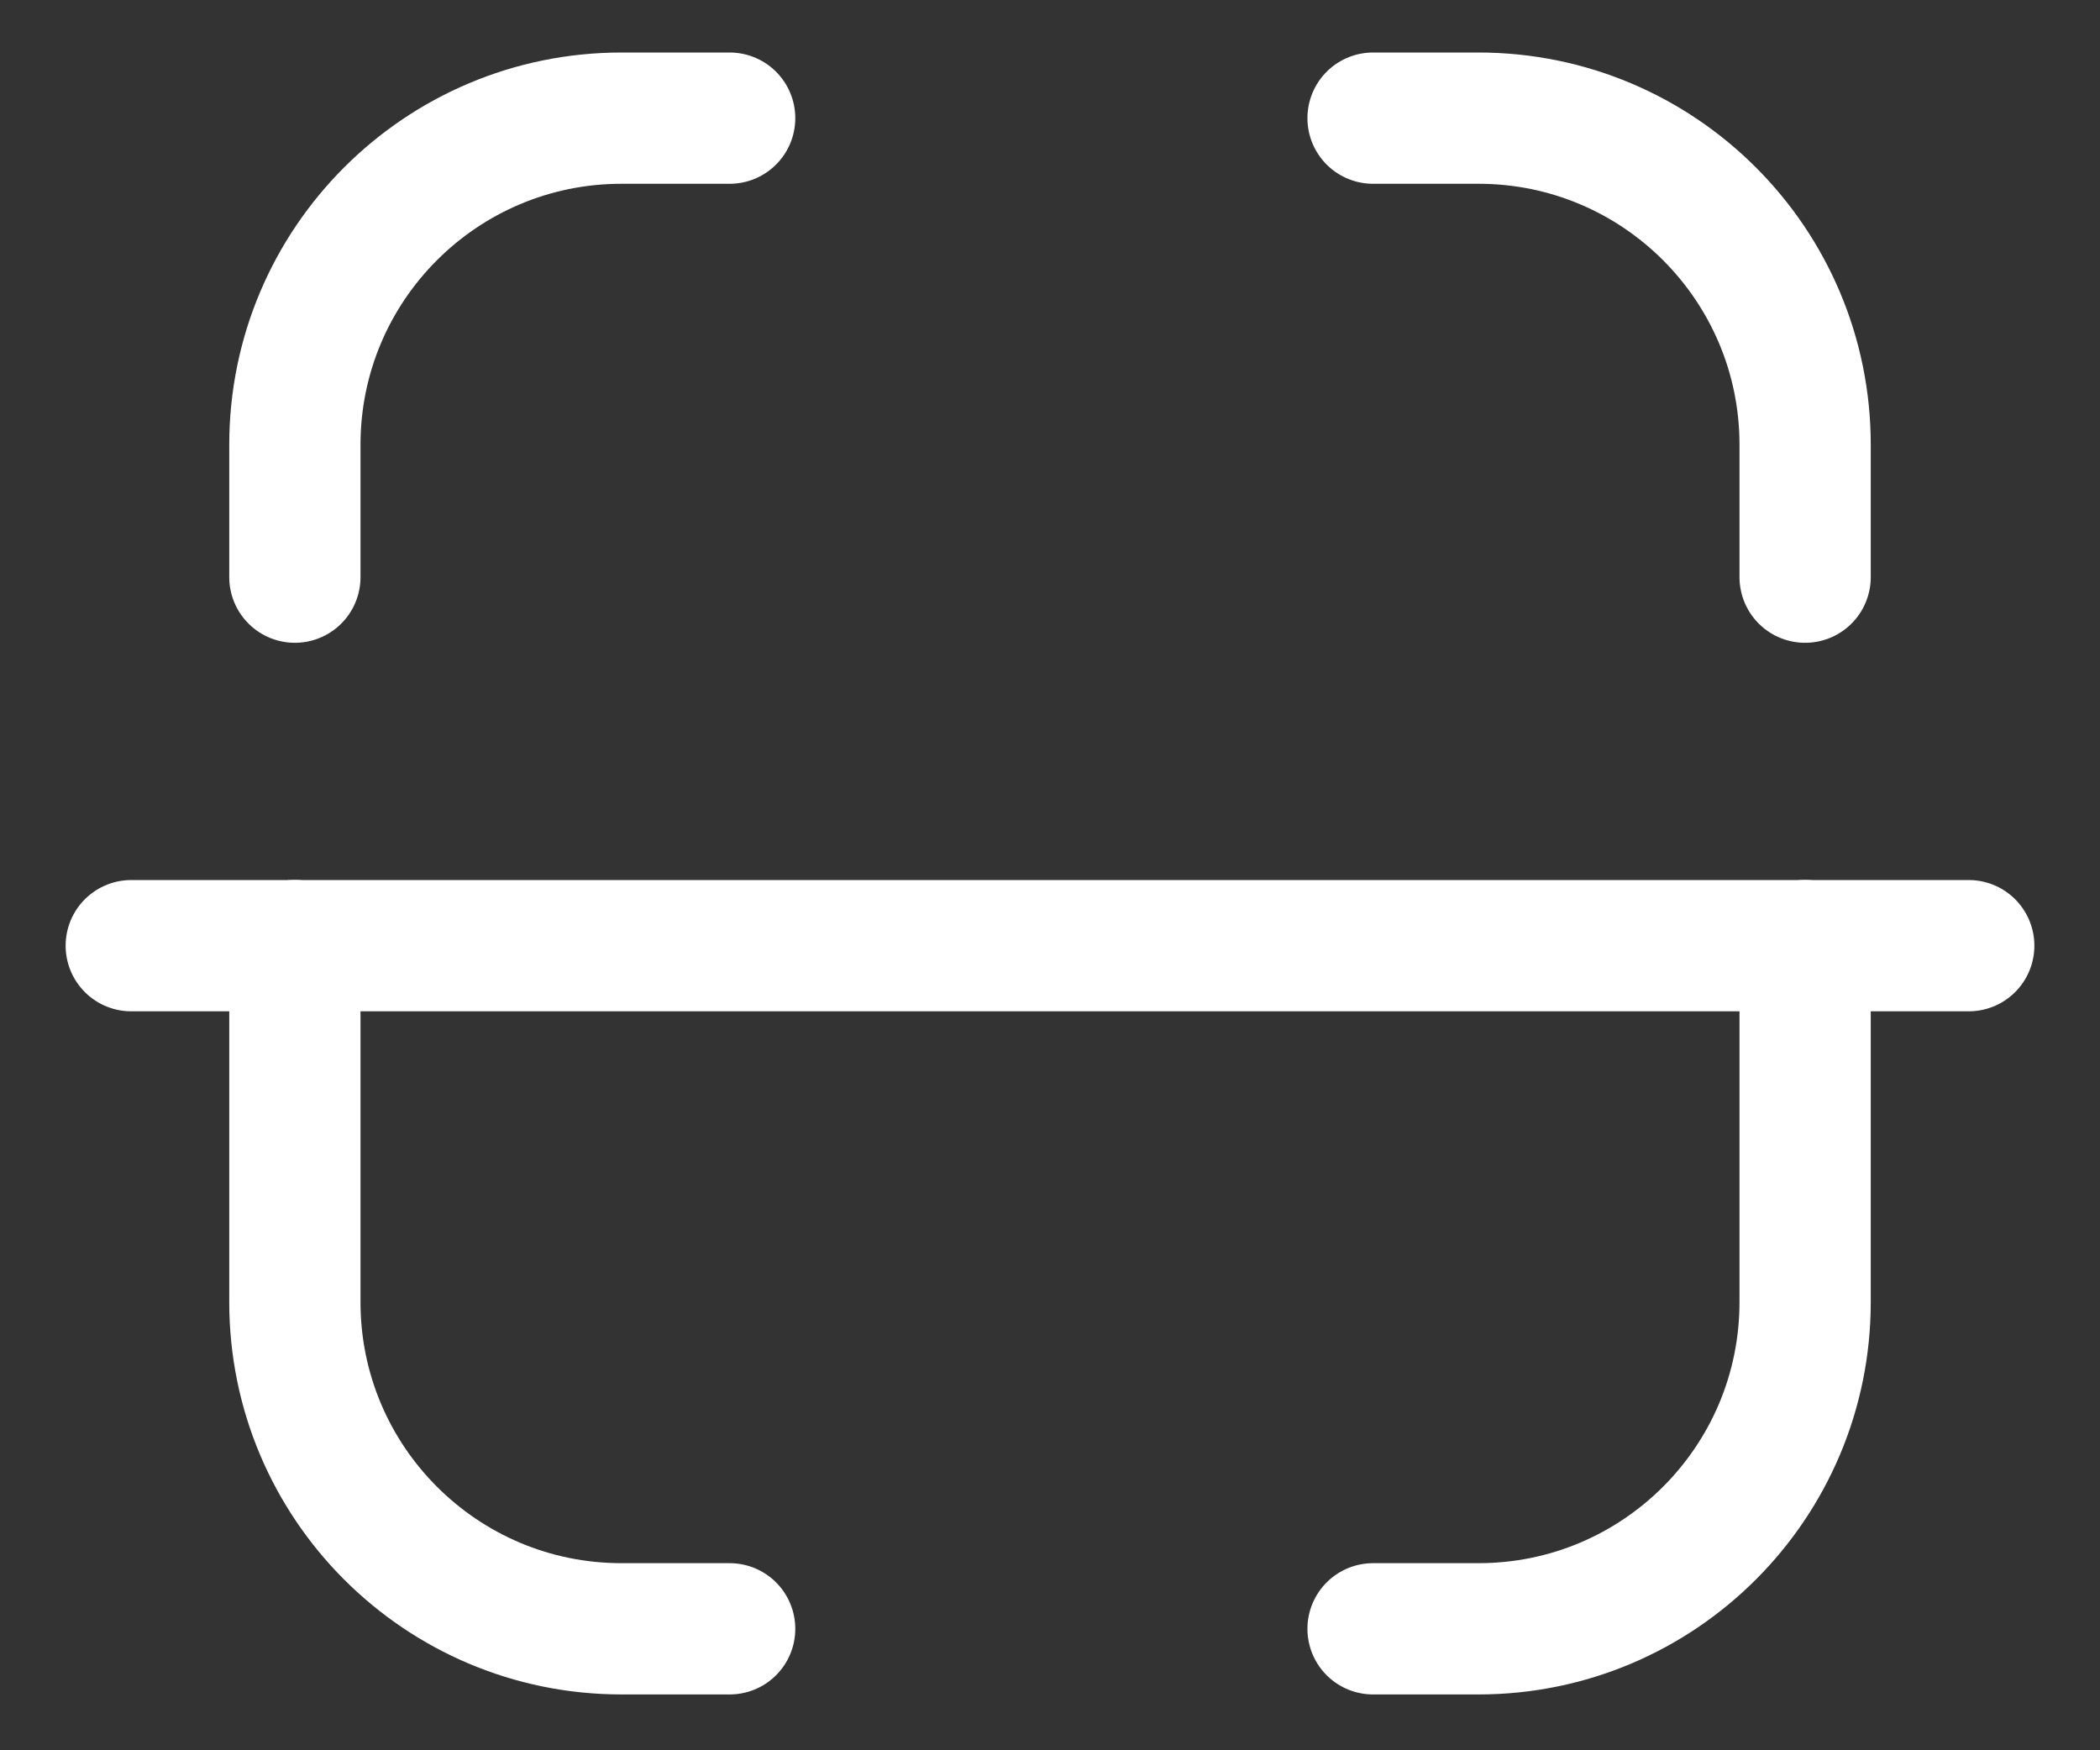 <svg
        width="24"
        height="20"
        viewBox="0 0 24 20"
        fill="none"
        xmlns="http://www.w3.org/2000/svg"
>
    <rect x="0" y="0" width="24" height="20" fill="#333333" stroke="none"/>
    <path
            d="M22.5 10.806H1.5"
            stroke="white"
            stroke-width="1.5"
            stroke-linecap="round"
            stroke-linejoin="round"
    ></path>
    <path
            d="M20.63 6.595V5.082C20.63 3.021 18.959 1.35 16.897 1.35H15.692"
            stroke="white"
            stroke-width="1.5"
            stroke-linecap="round"
            stroke-linejoin="round"
    ></path>
    <path
            d="M3.37 6.595V5.082C3.37 3.021 5.041 1.35 7.103 1.35H8.339"
            stroke="white"
            stroke-width="1.5"
            stroke-linecap="round"
            stroke-linejoin="round"
    ></path>
    <path
            d="M20.63 10.805V14.879C20.63 16.941 18.959 18.612 16.897 18.612H15.692"
            stroke="white"
            stroke-width="1.5"
            stroke-linecap="round"
            stroke-linejoin="round"
    ></path>
    <path
            d="M3.37 10.805V14.879C3.37 16.941 5.041 18.612 7.103 18.612H8.339"
            stroke="white"
            stroke-width="1.5"
            stroke-linecap="round"
            stroke-linejoin="round"
    ></path>
</svg>
